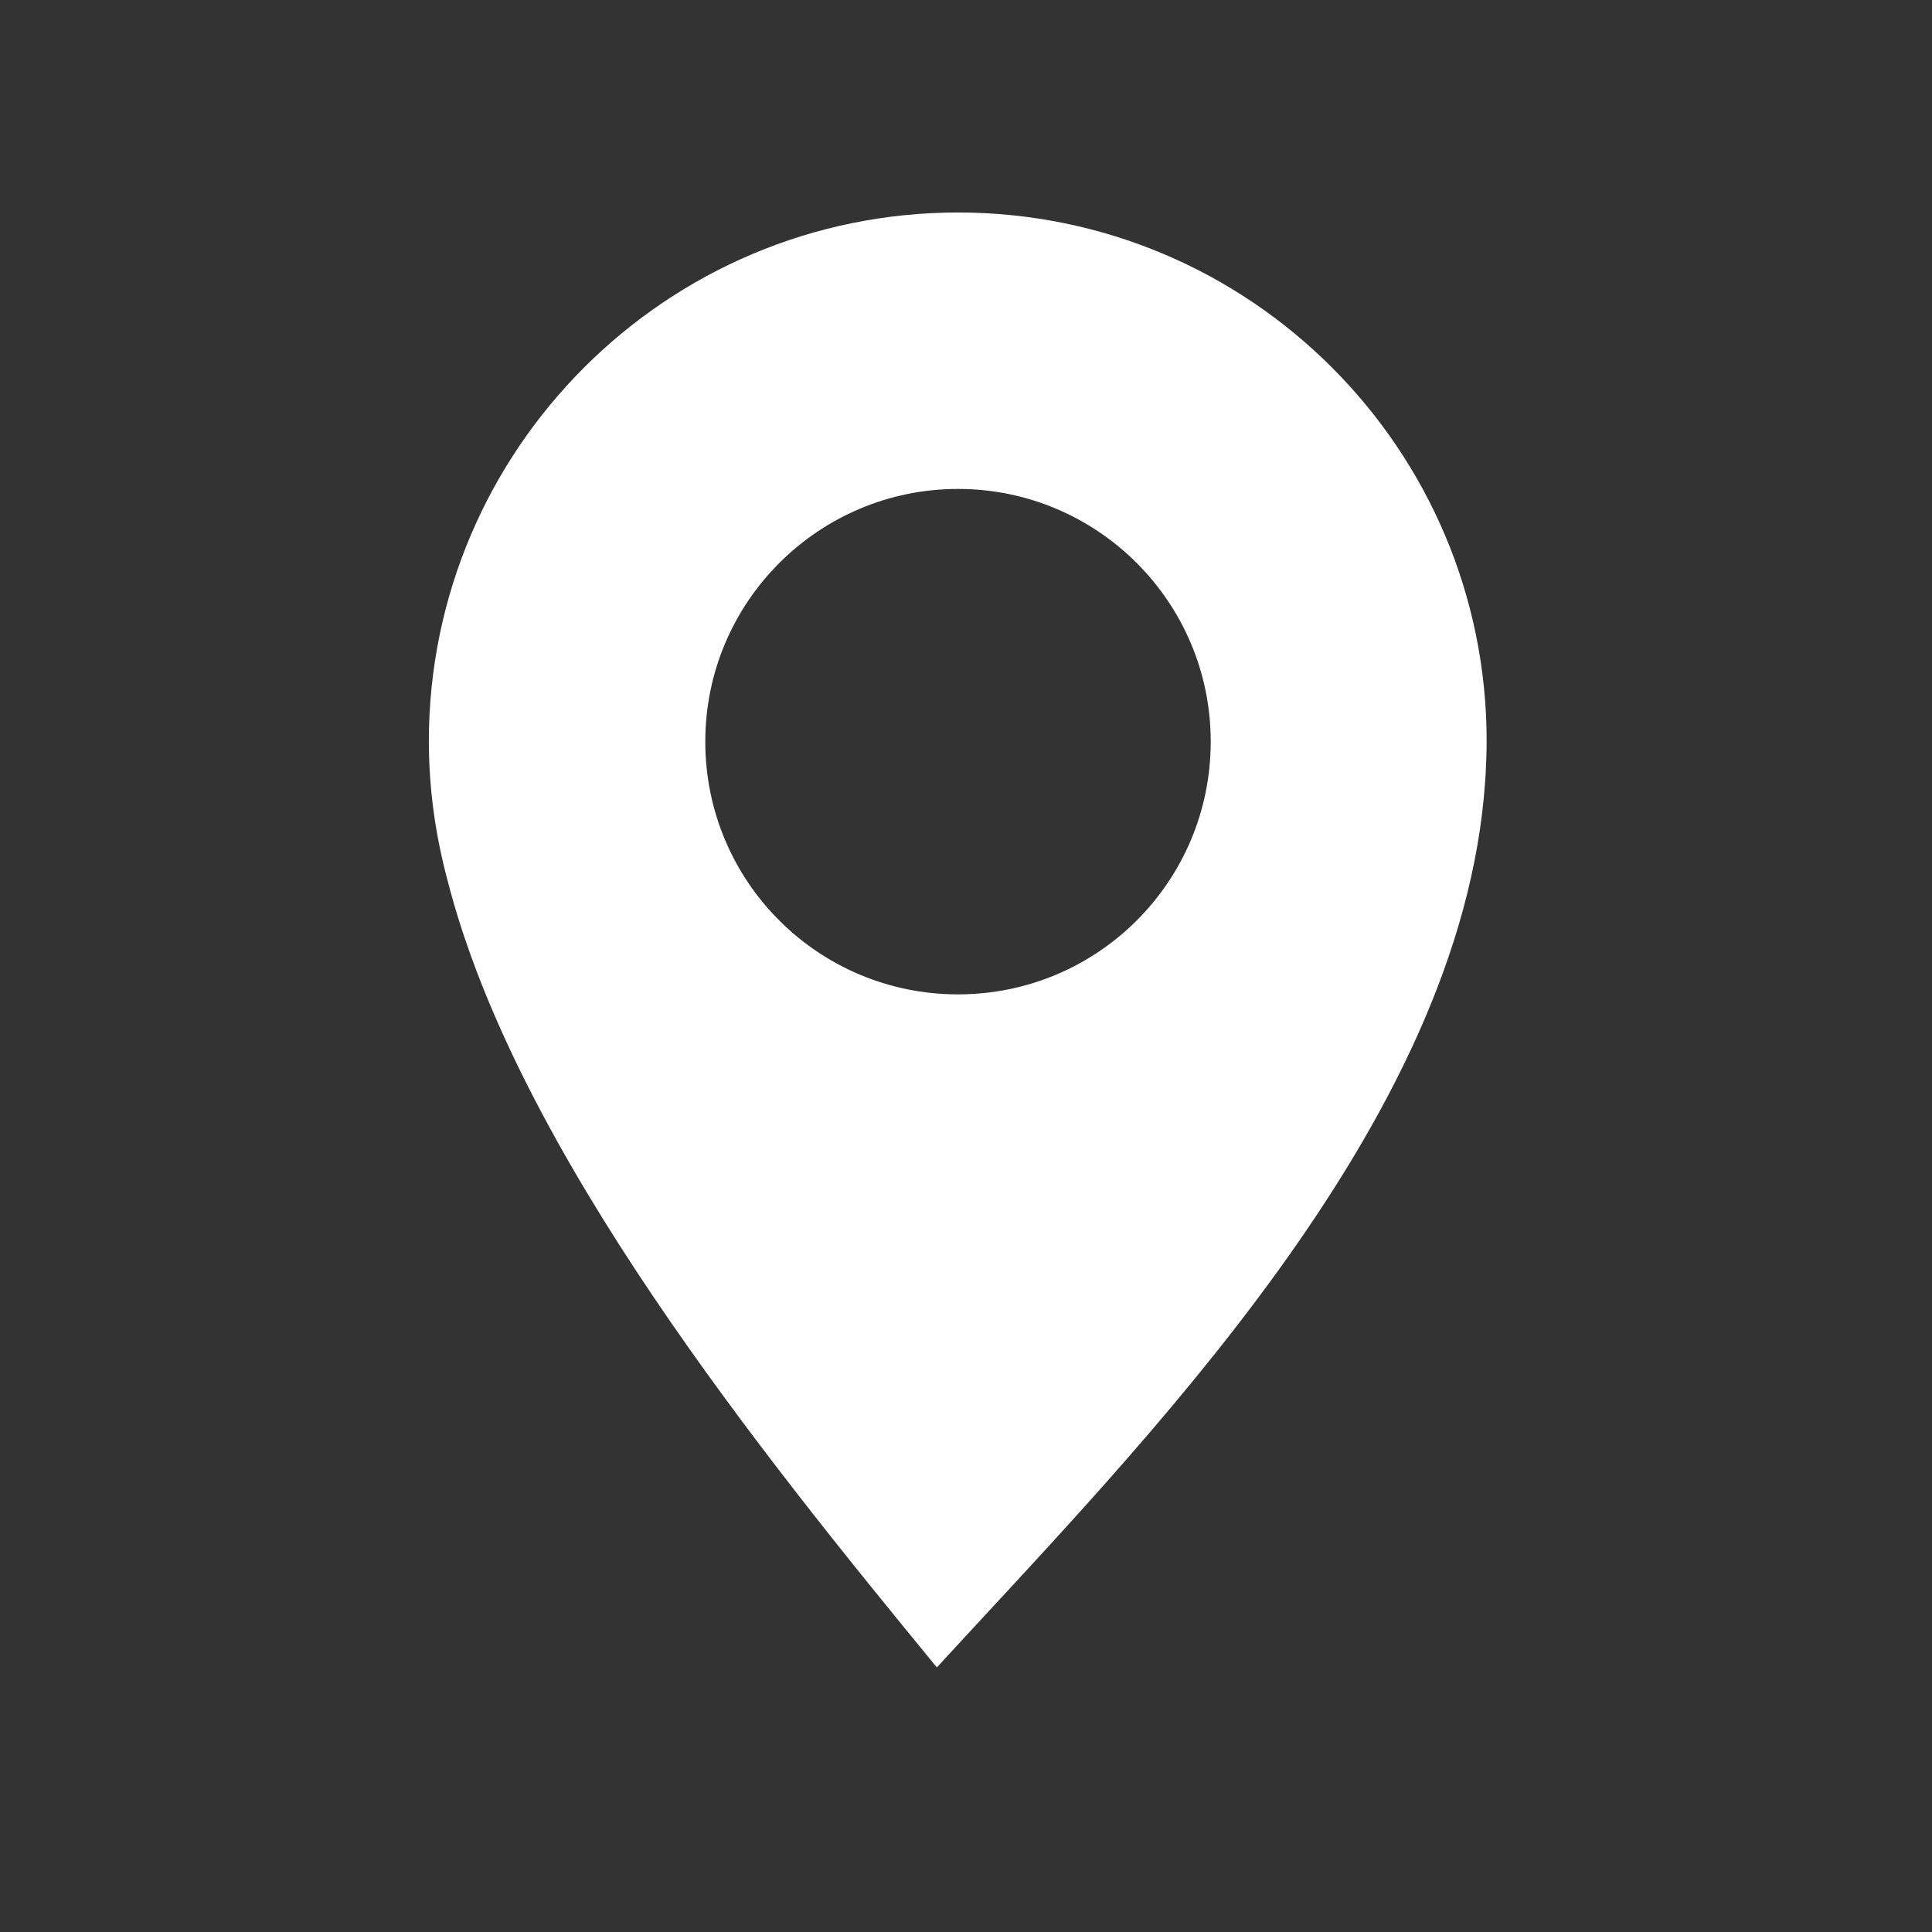 <svg id="SvgjsSvg1001" width="288" height="288" xmlns="http://www.w3.org/2000/svg" version="1.1" xmlns:xlink="http://www.w3.org/1999/xlink" xmlns:svgjs="http://svgjs.com/svgjs"><rect width="100%" height="100%" fill="#333333" stroke="none"/><defs id="SvgjsDefs1002"></defs><g id="SvgjsG1008" transform="matrix(1,0,0,1,0,0)"><svg xmlns="http://www.w3.org/2000/svg" enable-background="new 0 0 303.3 374.6" viewBox="0 0 303.3 374.6" width="288" height="288"><path fill-rule="evenodd" d="M150.1,94.8c27,0,49,21.9,49,49s-21.9,49-49,49s-49-21.9-49-49C101.1,116.7,123.1,94.8,150.1,94.8 M150.1,41.2	c56.6,0,102.5,45.9,102.5,102.5c0,2.2-0.1,4.4-0.2,6.5l0,0l-0.1,1.3v0.1c-4.6,66.6-66.7,128.5-106.3,171.7
	c-33.8-41.2-81.5-100.1-94.9-152.7c-2.3-8.6-3.6-17.6-3.6-27C47.6,87.2,93.5,41.2,150.1,41.2z" clip-rule="evenodd" fill="#ffffff" class="color000 svgShape"></path></svg></g></svg>